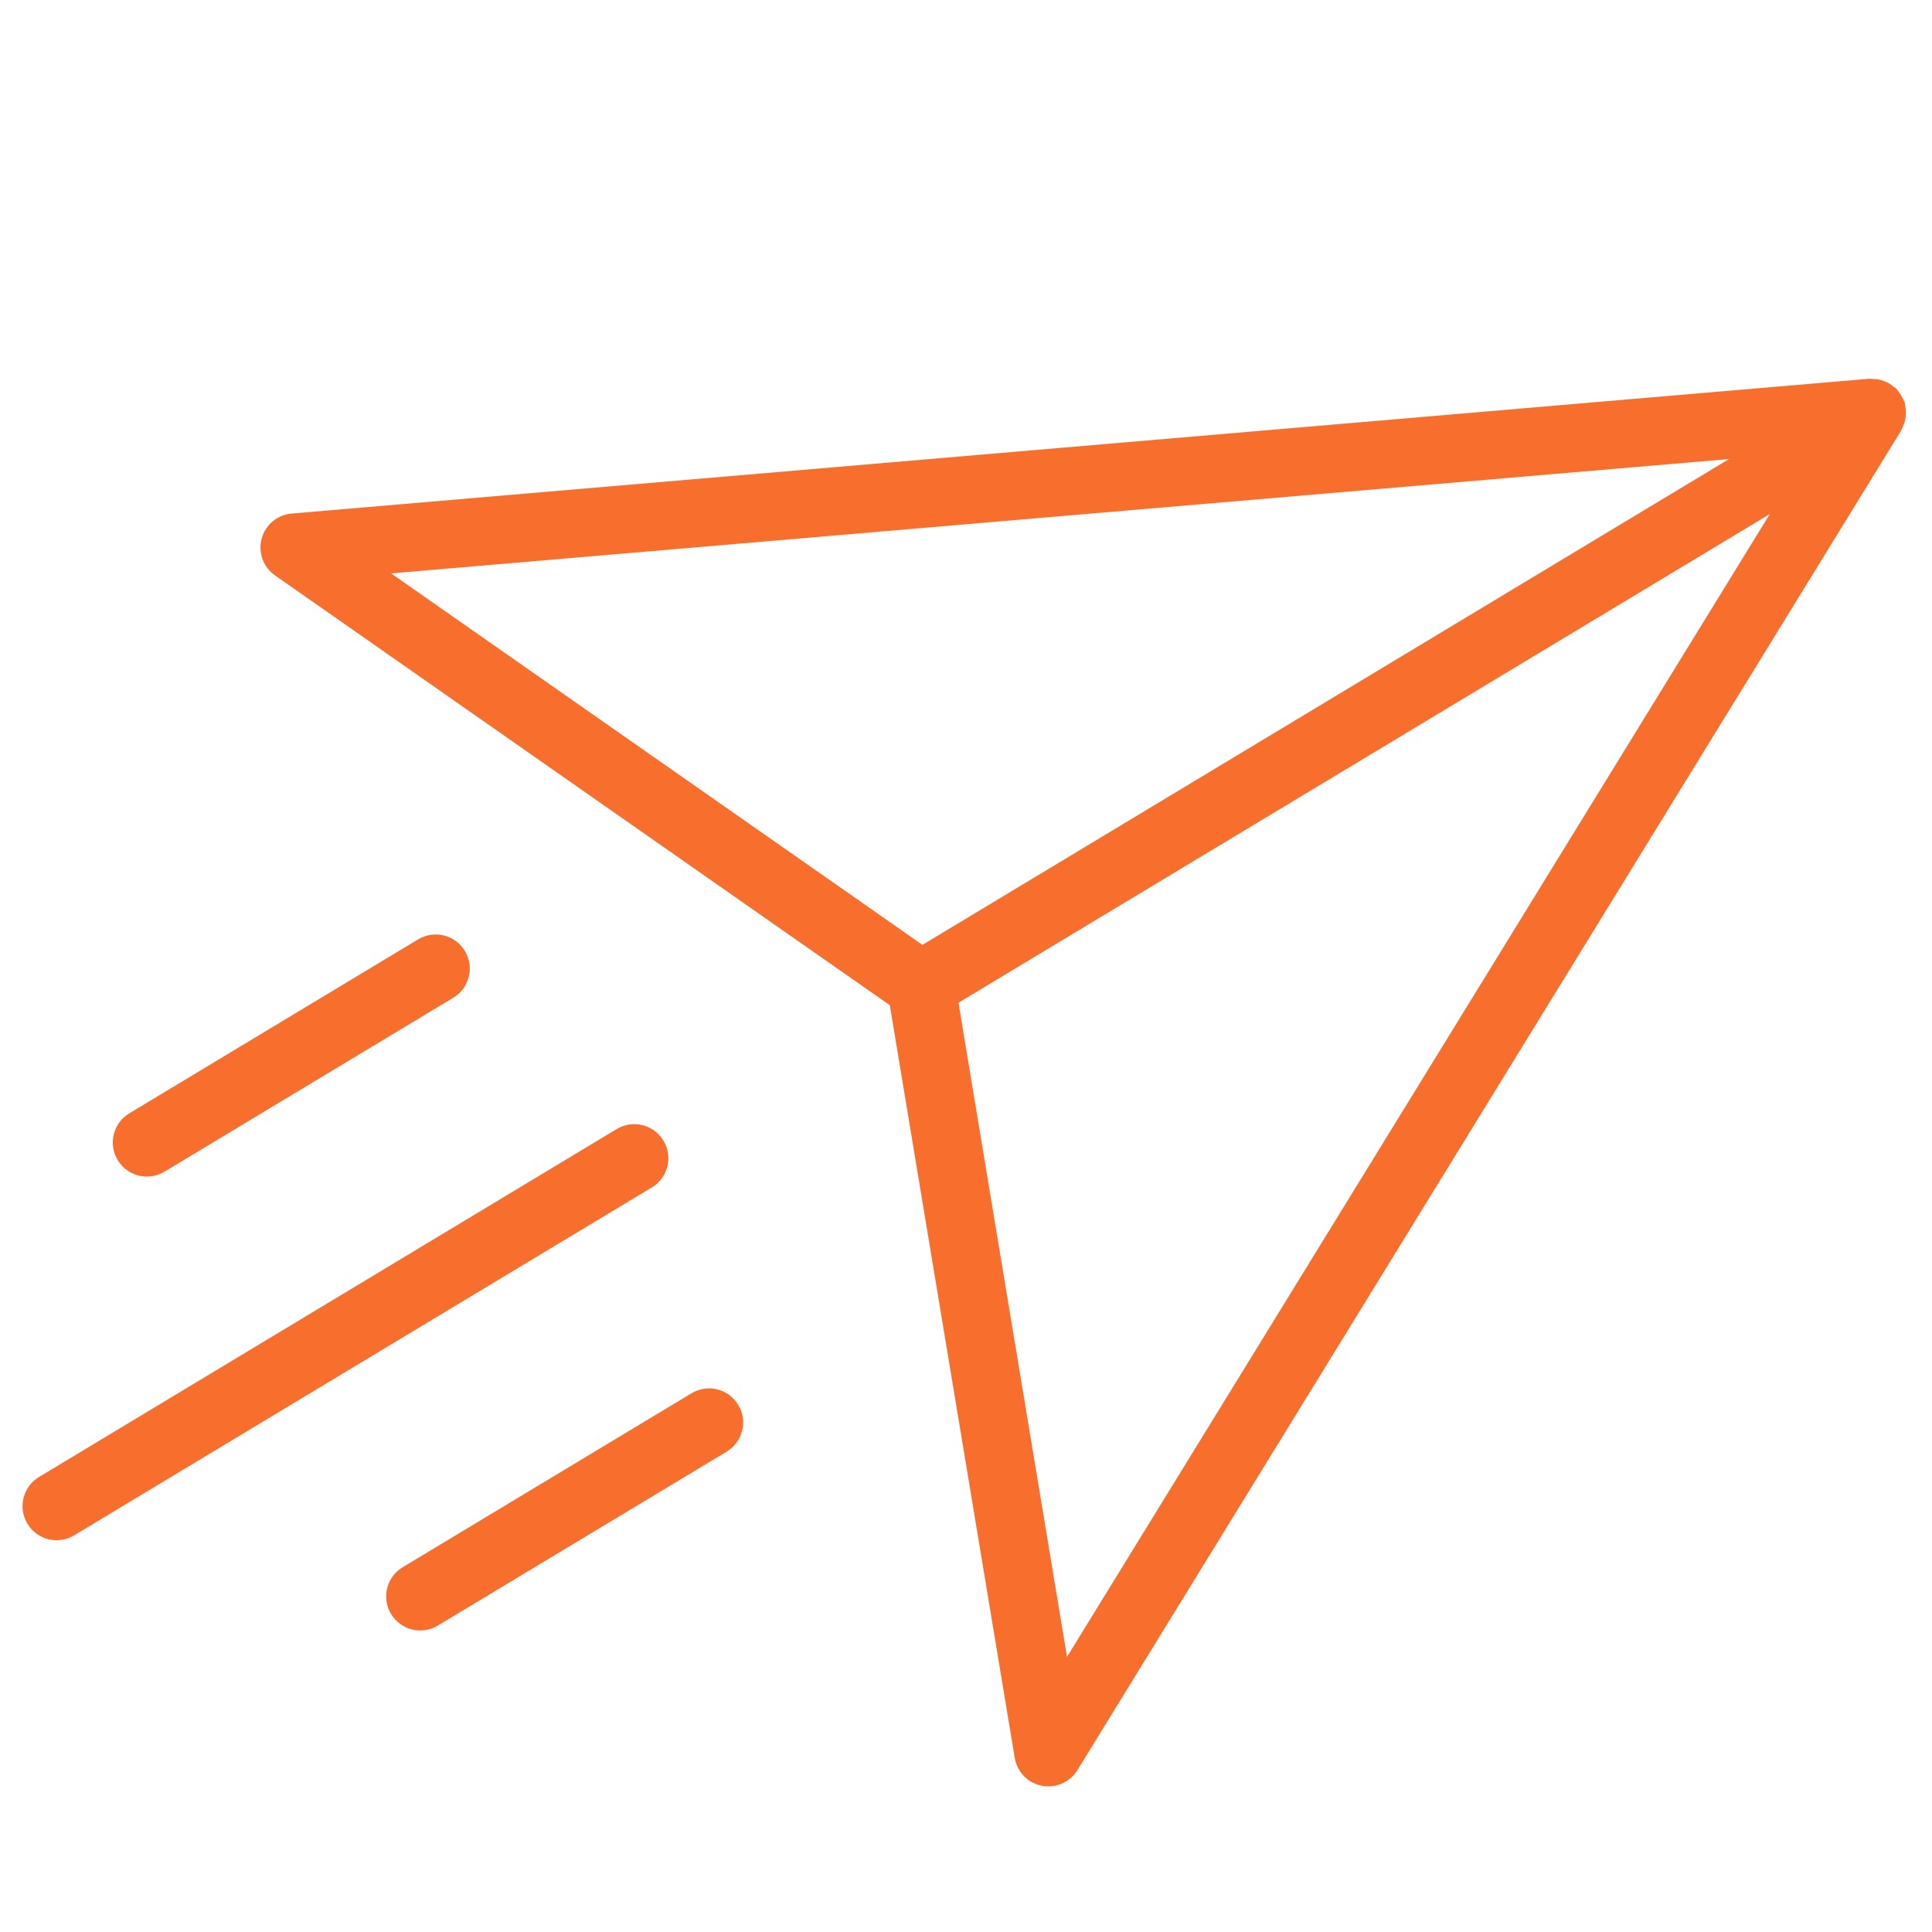 <svg width="74" height="74" viewBox="0 0 74 74" fill="none" xmlns="http://www.w3.org/2000/svg">
<g clip-path="url(#clip0_1_20066)">
<path d="M72.99 15.959C72.998 15.889 73.004 15.822 73 15.751C72.996 15.674 72.984 15.601 72.967 15.525C72.959 15.484 72.962 15.444 72.95 15.403C72.941 15.377 72.922 15.356 72.911 15.33C72.884 15.261 72.847 15.198 72.808 15.134C72.769 15.069 72.729 15.008 72.68 14.951C72.662 14.931 72.653 14.906 72.635 14.888C72.605 14.857 72.567 14.843 72.535 14.816C72.474 14.764 72.412 14.718 72.344 14.678C72.286 14.647 72.228 14.623 72.166 14.599C72.094 14.572 72.023 14.549 71.947 14.534C71.877 14.521 71.806 14.518 71.734 14.518C71.688 14.517 71.645 14.502 71.598 14.507L11.17 19.671C10.624 19.716 10.165 20.101 10.022 20.631C9.88 21.162 10.084 21.725 10.536 22.04L34.082 38.502L38.867 67.332C38.953 67.847 39.337 68.26 39.84 68.384C39.862 68.39 39.882 68.395 39.904 68.399C40.438 68.503 40.98 68.265 41.266 67.802L72.821 16.489C72.843 16.453 72.85 16.412 72.867 16.373C72.9 16.306 72.928 16.24 72.949 16.169C72.969 16.099 72.982 16.03 72.99 15.959ZM14.98 21.962L66.229 17.582L35.332 36.191L14.98 21.962ZM40.869 63.463L36.711 38.407L67.789 19.688L40.869 63.463Z" fill="#F86E2D"/>
<path d="M25.412 43.69C25.04 43.072 24.24 42.873 23.622 43.245L1.495 56.572C0.877 56.944 0.678 57.745 1.051 58.363C1.236 58.671 1.53 58.875 1.854 58.956C2.178 59.036 2.533 58.993 2.841 58.807L24.968 45.48C25.586 45.108 25.785 44.308 25.412 43.69Z" fill="#F86E2D"/>
<path d="M26.487 53.366L15.423 60.029C14.805 60.402 14.607 61.202 14.979 61.82C15.165 62.128 15.458 62.333 15.782 62.413C16.106 62.493 16.461 62.45 16.769 62.264L27.833 55.601C28.451 55.228 28.649 54.428 28.277 53.81C27.905 53.192 27.105 52.994 26.487 53.366Z" fill="#F86E2D"/>
<path d="M5.311 45.028C5.635 45.108 5.99 45.064 6.298 44.879L17.362 38.215C17.98 37.843 18.178 37.043 17.806 36.425C17.434 35.807 16.634 35.608 16.016 35.98L4.952 42.644C4.334 43.016 4.136 43.816 4.508 44.434C4.693 44.742 4.987 44.947 5.311 45.028Z" fill="#F86E2D"/>
</g>
<defs>
<clipPath id="clip0_1_20066">
<rect width="60" height="60" fill="white" transform="translate(15.041 0.408) rotate(13.94)"/>
</clipPath>
</defs>
</svg>
